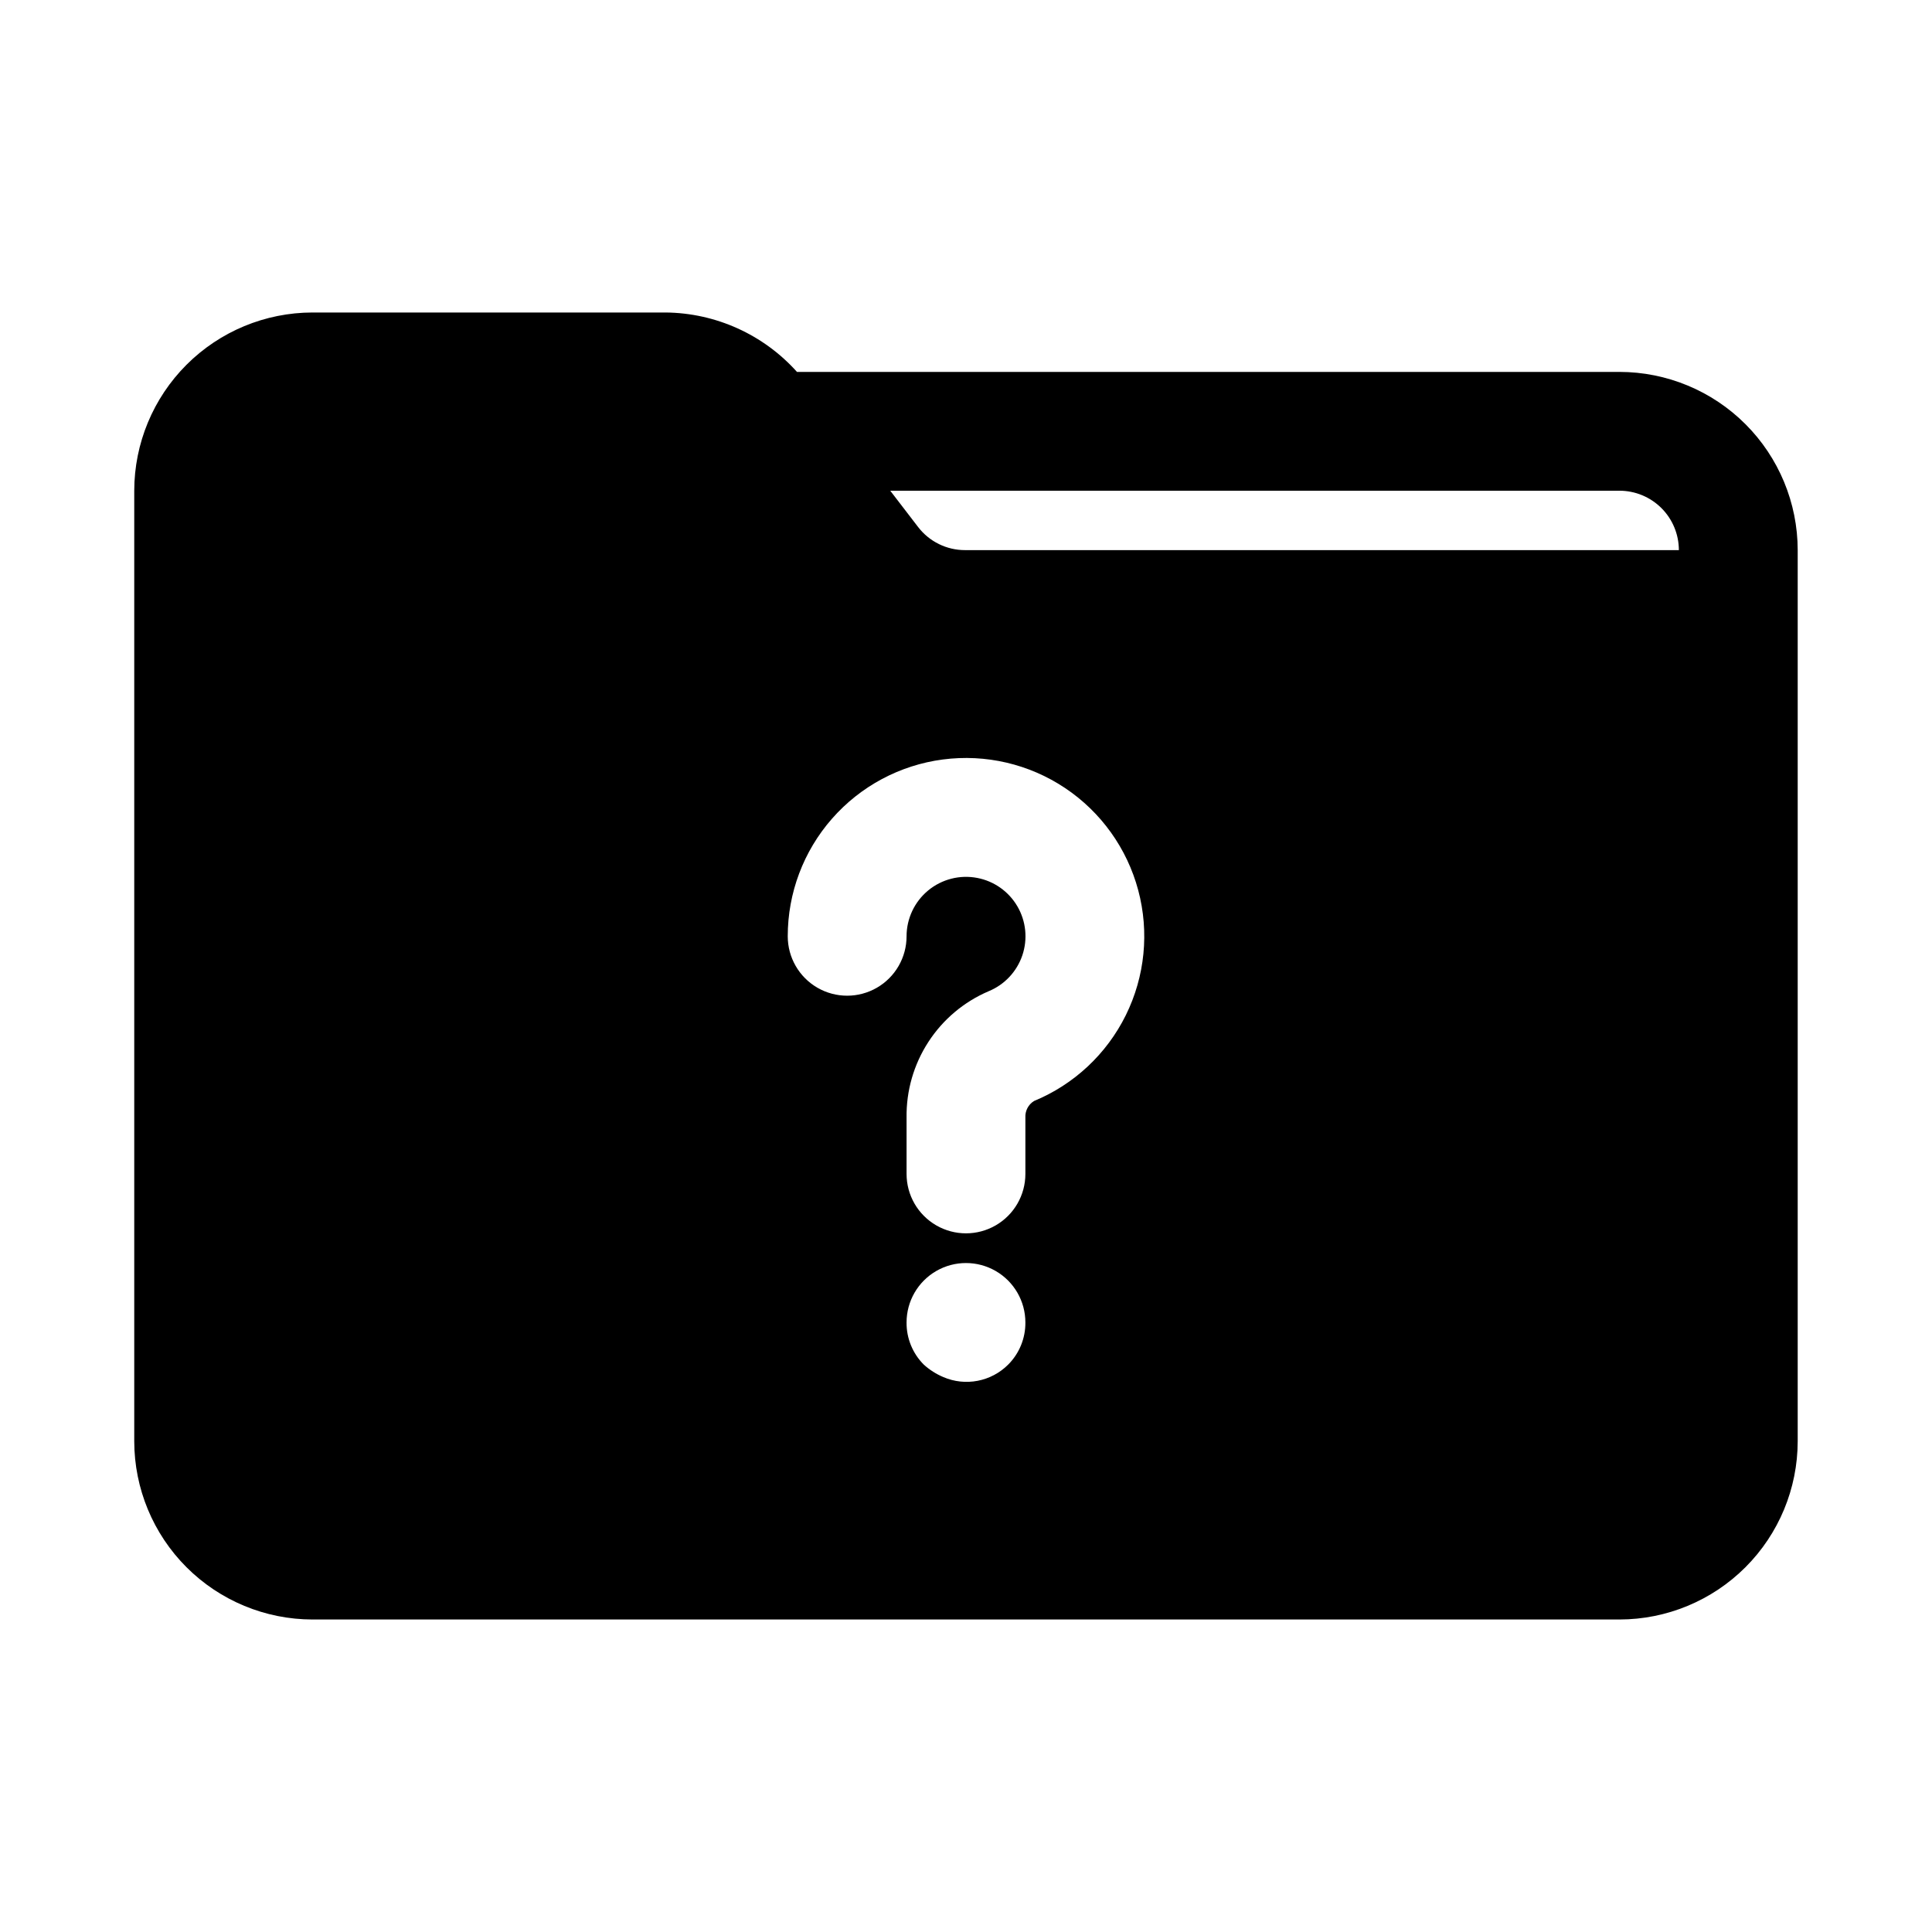 <?xml version="1.0" encoding="UTF-8"?>
<!-- Uploaded to: ICON Repo, www.iconrepo.com, Generator: ICON Repo Mixer Tools -->
<svg fill="#000000" width="800px" height="800px" version="1.1" viewBox="144 144 512 512" xmlns="http://www.w3.org/2000/svg">
 <path d="m573.18 242.56h-217.97c-8.879-9.906-21.512-15.621-34.812-15.746h-93.59c-12.52 0.016-24.527 4.996-33.383 13.852-8.852 8.855-13.836 20.859-13.848 33.383v251.9c0.012 12.523 4.996 24.531 13.848 33.383 8.855 8.855 20.863 13.836 33.383 13.852h346.37c12.523-0.016 24.527-4.996 33.383-13.852 8.855-8.852 13.836-20.859 13.848-33.383v-236.16c-0.012-12.52-4.992-24.527-13.848-33.383-8.855-8.855-20.859-13.836-33.383-13.848zm-162.01 263.08c-2.203 2.203-5.012 3.695-8.074 4.285-3.059 0.59-6.223 0.25-9.086-0.977-1.906-0.801-3.664-1.918-5.195-3.309-2.961-2.961-4.609-6.988-4.566-11.18 0-5.621 3-10.82 7.871-13.633s10.875-2.812 15.746 0 7.871 8.012 7.871 13.633c0.039 4.188-1.605 8.219-4.566 11.18zm6.856-69.863h0.004c-1.52 0.938-2.398 2.629-2.293 4.406v14.918c0 5.625-3 10.824-7.871 13.637s-10.875 2.812-15.746 0-7.871-8.012-7.871-13.637v-14.914c-0.105-7.109 1.902-14.094 5.777-20.059 3.871-5.969 9.43-10.645 15.969-13.441 4.215-1.73 7.469-5.195 8.934-9.508 1.461-4.312 0.988-9.043-1.305-12.977-2.289-3.938-6.168-6.688-10.641-7.543-4.613-0.887-9.387 0.328-13.008 3.32-3.625 2.992-5.723 7.445-5.727 12.145 0 5.625-3 10.824-7.871 13.637-4.871 2.812-10.875 2.812-15.746 0-4.871-2.812-7.871-8.012-7.871-13.637-0.004-11.465 4.164-22.539 11.723-31.16 7.559-8.617 17.992-14.195 29.359-15.691 11.367-1.492 22.891 1.195 32.422 7.57 9.527 6.375 16.414 15.996 19.375 27.07 2.961 11.078 1.793 22.852-3.289 33.129-5.082 10.281-13.727 18.359-24.32 22.734zm-18.25-145.99c-4.894 0.02-9.52-2.258-12.488-6.148l-7.363-9.594h193.25c4.176 0.004 8.176 1.664 11.129 4.613 2.949 2.953 4.609 6.957 4.613 11.129z"/>
</svg>